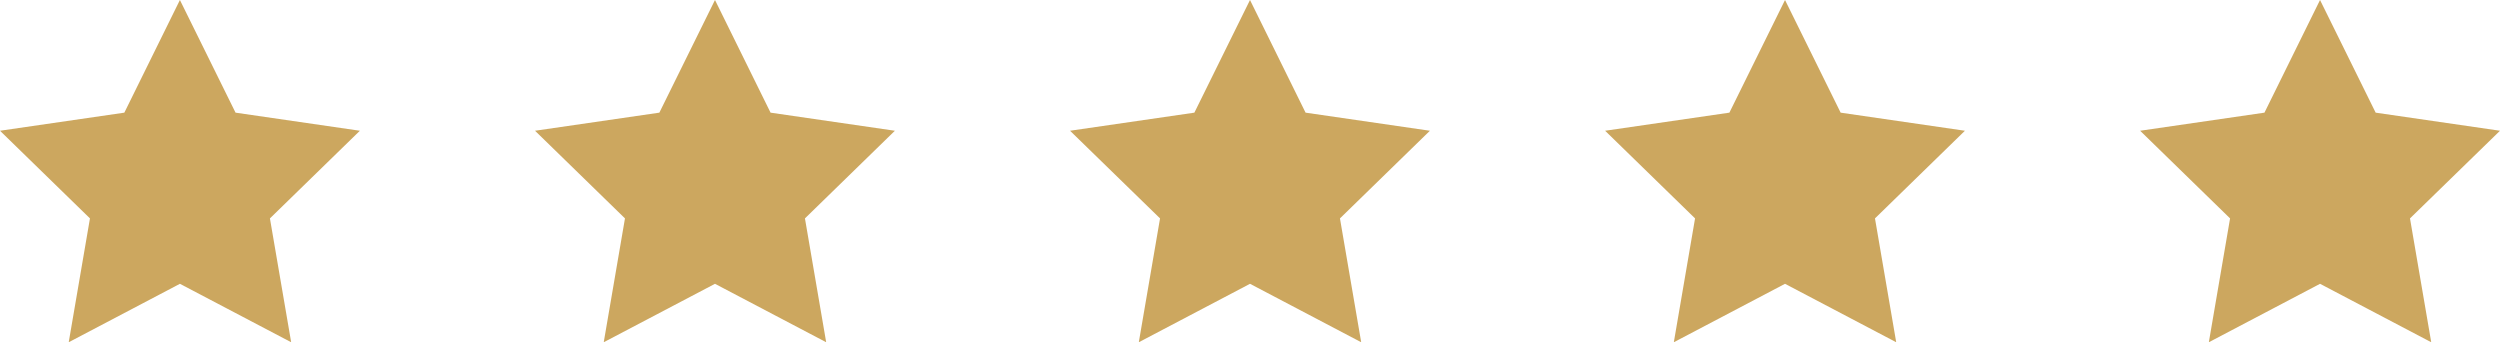 <?xml version="1.0" encoding="UTF-8"?><svg id="Warstwa_2" xmlns="http://www.w3.org/2000/svg" viewBox="0 0 444.94 60.91"><defs><style>.cls-1{fill:#cca75f;}</style></defs><g id="Gold_pattern"><polygon class="cls-1" points="32.02 0 41.92 20.05 64.05 23.27 48.04 38.87 51.82 60.91 32.02 50.51 12.23 60.91 16.01 38.87 0 23.27 22.13 20.05 32.02 0"/><polygon class="cls-1" points="127.25 0 137.14 20.05 159.27 23.27 143.26 38.87 147.04 60.91 127.25 50.51 107.45 60.91 111.23 38.87 95.22 23.27 117.35 20.05 127.25 0"/><polygon class="cls-1" points="222.47 0 232.36 20.05 254.49 23.27 238.48 38.87 242.26 60.91 222.47 50.51 202.68 60.91 206.46 38.87 190.44 23.27 212.57 20.05 222.47 0"/><polygon class="cls-1" points="317.69 0 327.59 20.05 349.71 23.27 333.7 38.87 337.48 60.91 317.69 50.51 297.9 60.91 301.68 38.87 285.67 23.27 307.79 20.05 317.69 0"/><polygon class="cls-1" points="412.91 0 422.81 20.05 444.94 23.27 428.92 38.87 432.7 60.91 412.91 50.51 393.12 60.91 396.9 38.87 380.89 23.27 403.02 20.05 412.91 0"/></g></svg>